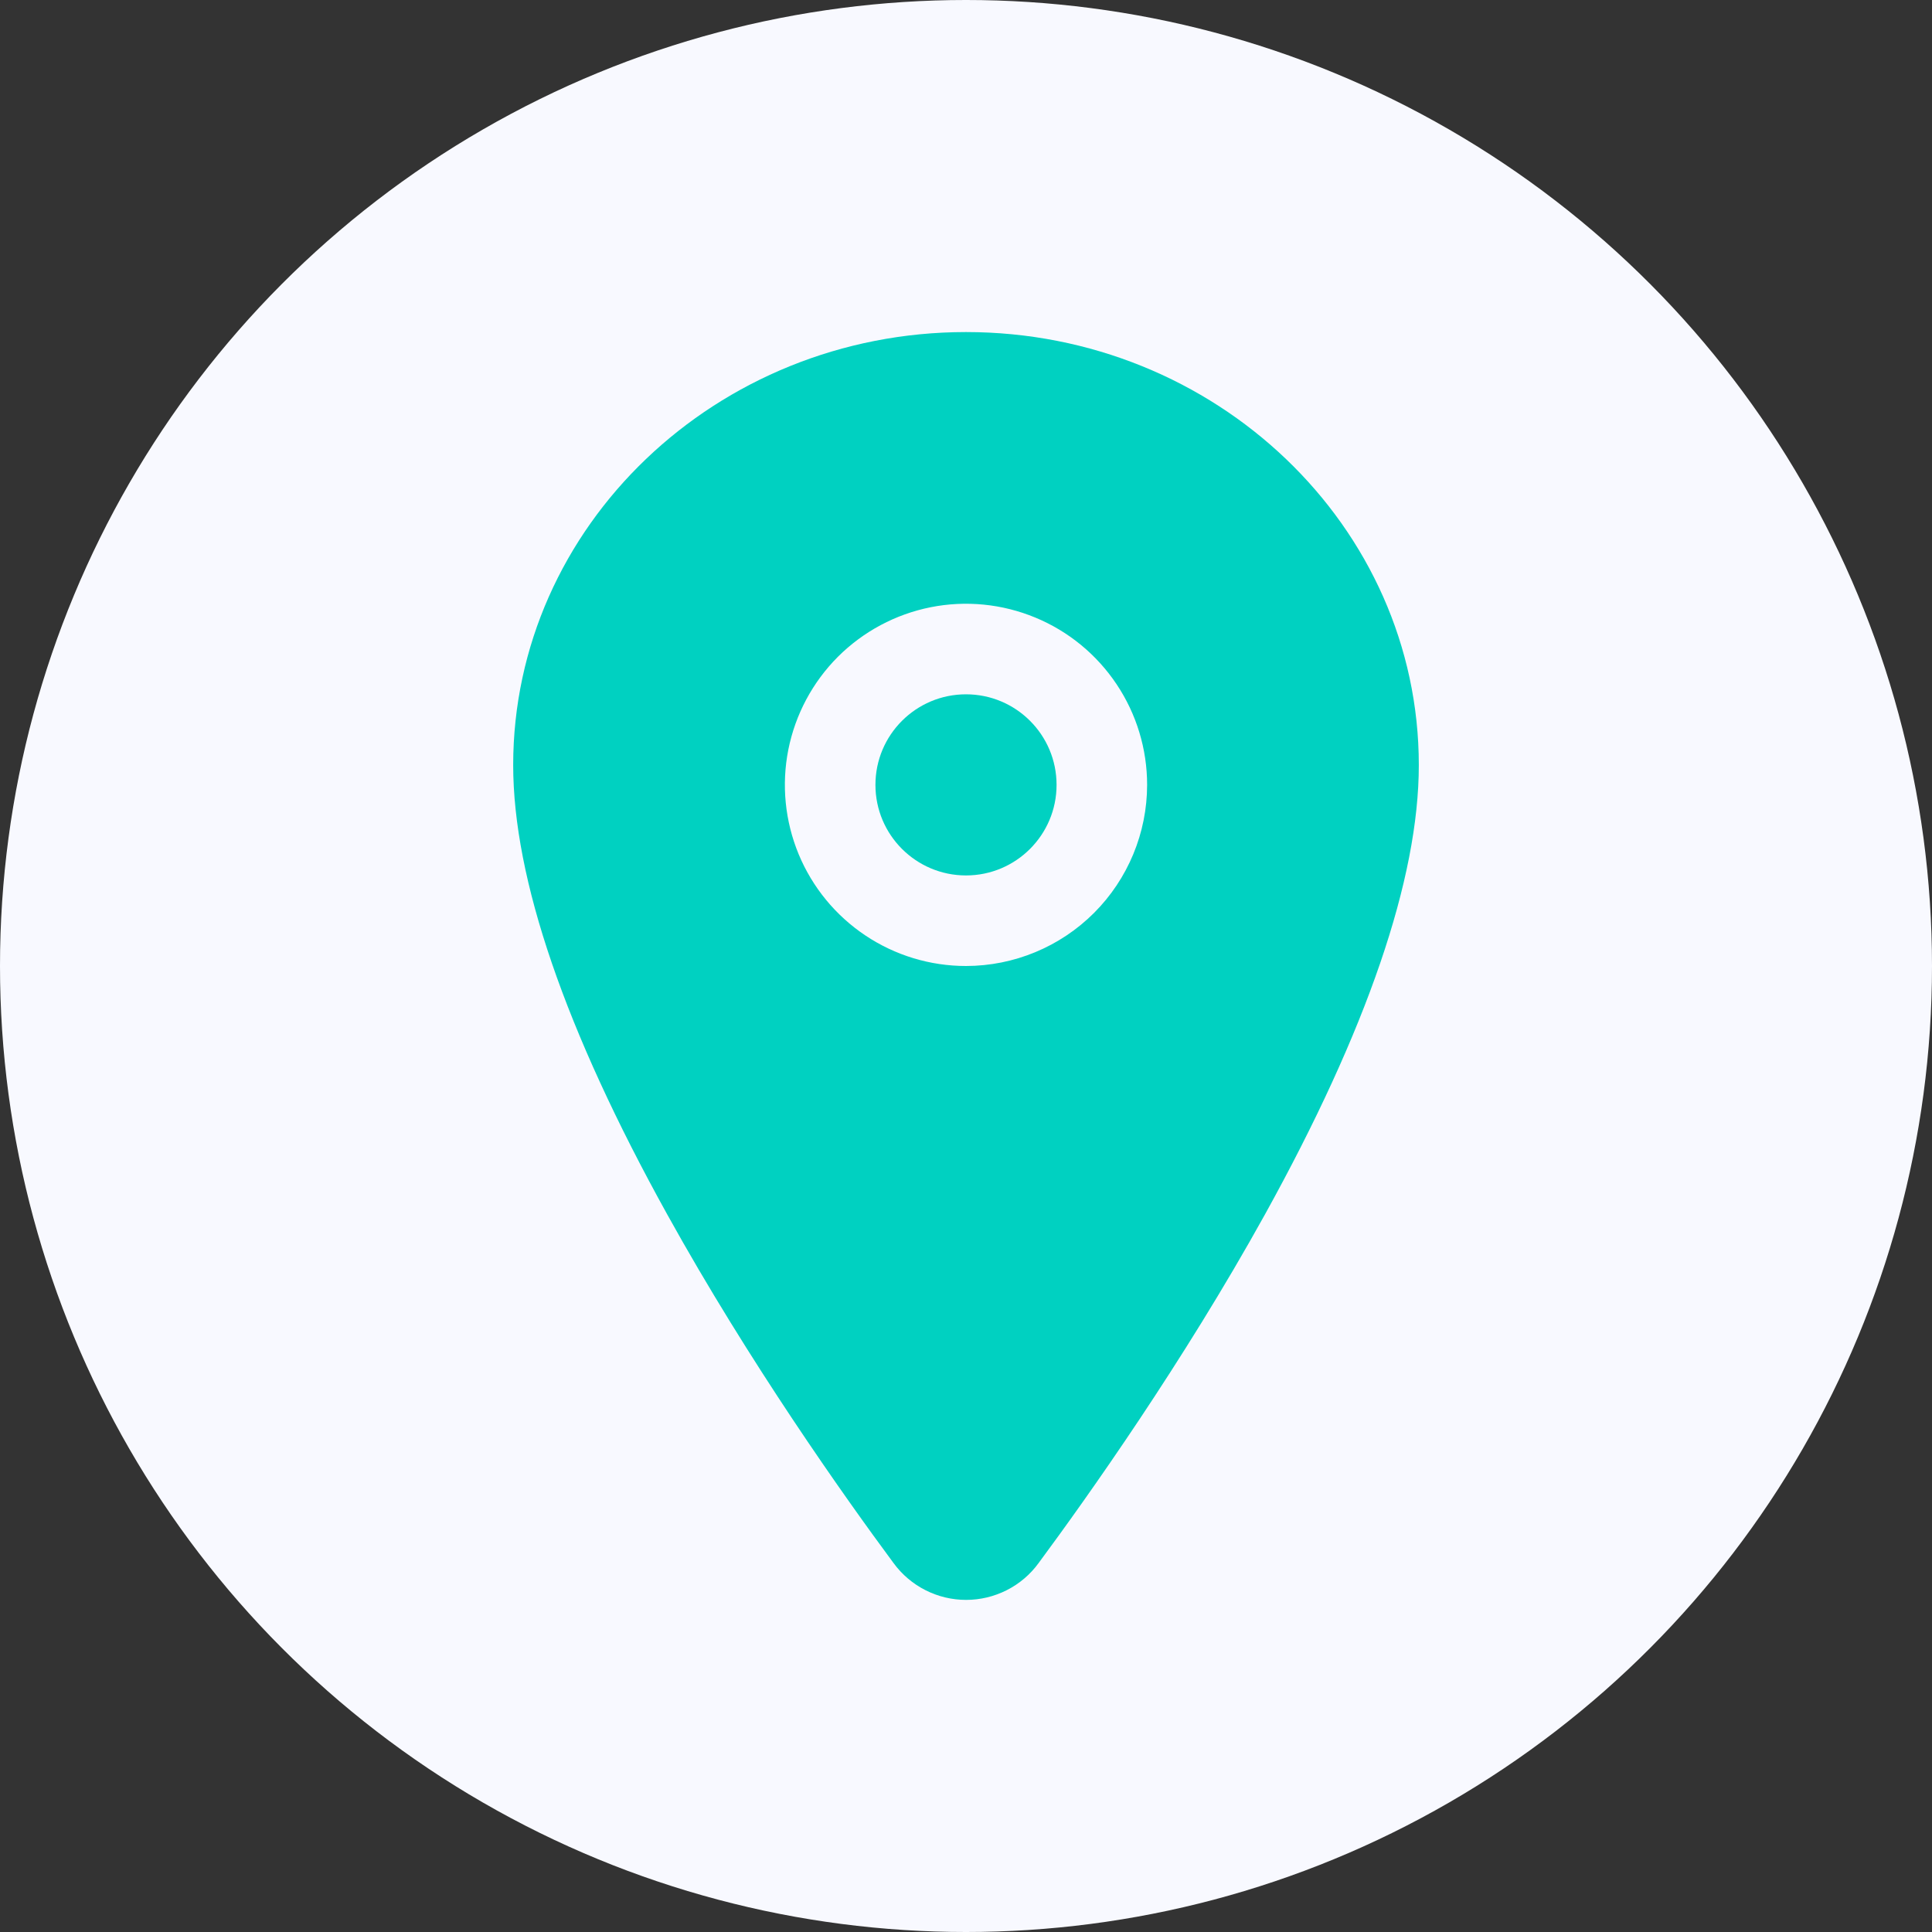 <?xml version="1.0" encoding="UTF-8"?> <svg xmlns="http://www.w3.org/2000/svg" width="40" height="40" viewBox="0 0 40 40" fill="none"><rect x="0" y="0" width="40" height="40" fill="#333333" stroke="none"/><circle cx="20" cy="20" r="20" fill="#F8F9FF"></circle><path d="M20 18.125C21.035 18.125 21.875 17.285 21.875 16.25C21.875 15.214 21.035 14.375 20 14.375C18.965 14.375 18.125 15.214 18.125 16.25C18.125 17.285 18.965 18.125 20 18.125Z" fill="#00D1C1"></path><path d="M20 6.875C14.831 6.875 10.625 10.898 10.625 15.84C10.625 18.194 11.698 21.324 13.814 25.143C15.513 28.21 17.479 30.983 18.501 32.363C18.674 32.599 18.9 32.791 19.161 32.923C19.421 33.055 19.709 33.124 20.002 33.124C20.294 33.124 20.582 33.055 20.843 32.923C21.104 32.791 21.33 32.599 21.502 32.363C22.523 30.983 24.491 28.21 26.19 25.143C28.302 21.325 29.375 18.195 29.375 15.84C29.375 10.898 25.169 6.875 20 6.875ZM20 20C19.258 20 18.533 19.78 17.917 19.368C17.3 18.956 16.819 18.37 16.535 17.685C16.252 17 16.177 16.246 16.322 15.518C16.467 14.791 16.824 14.123 17.348 13.598C17.873 13.074 18.541 12.717 19.268 12.572C19.996 12.427 20.75 12.502 21.435 12.786C22.12 13.069 22.706 13.55 23.118 14.167C23.53 14.783 23.75 15.508 23.75 16.25C23.749 17.244 23.354 18.197 22.651 18.901C21.947 19.604 20.994 19.999 20 20Z" fill="#00D1C1"></path></svg> 